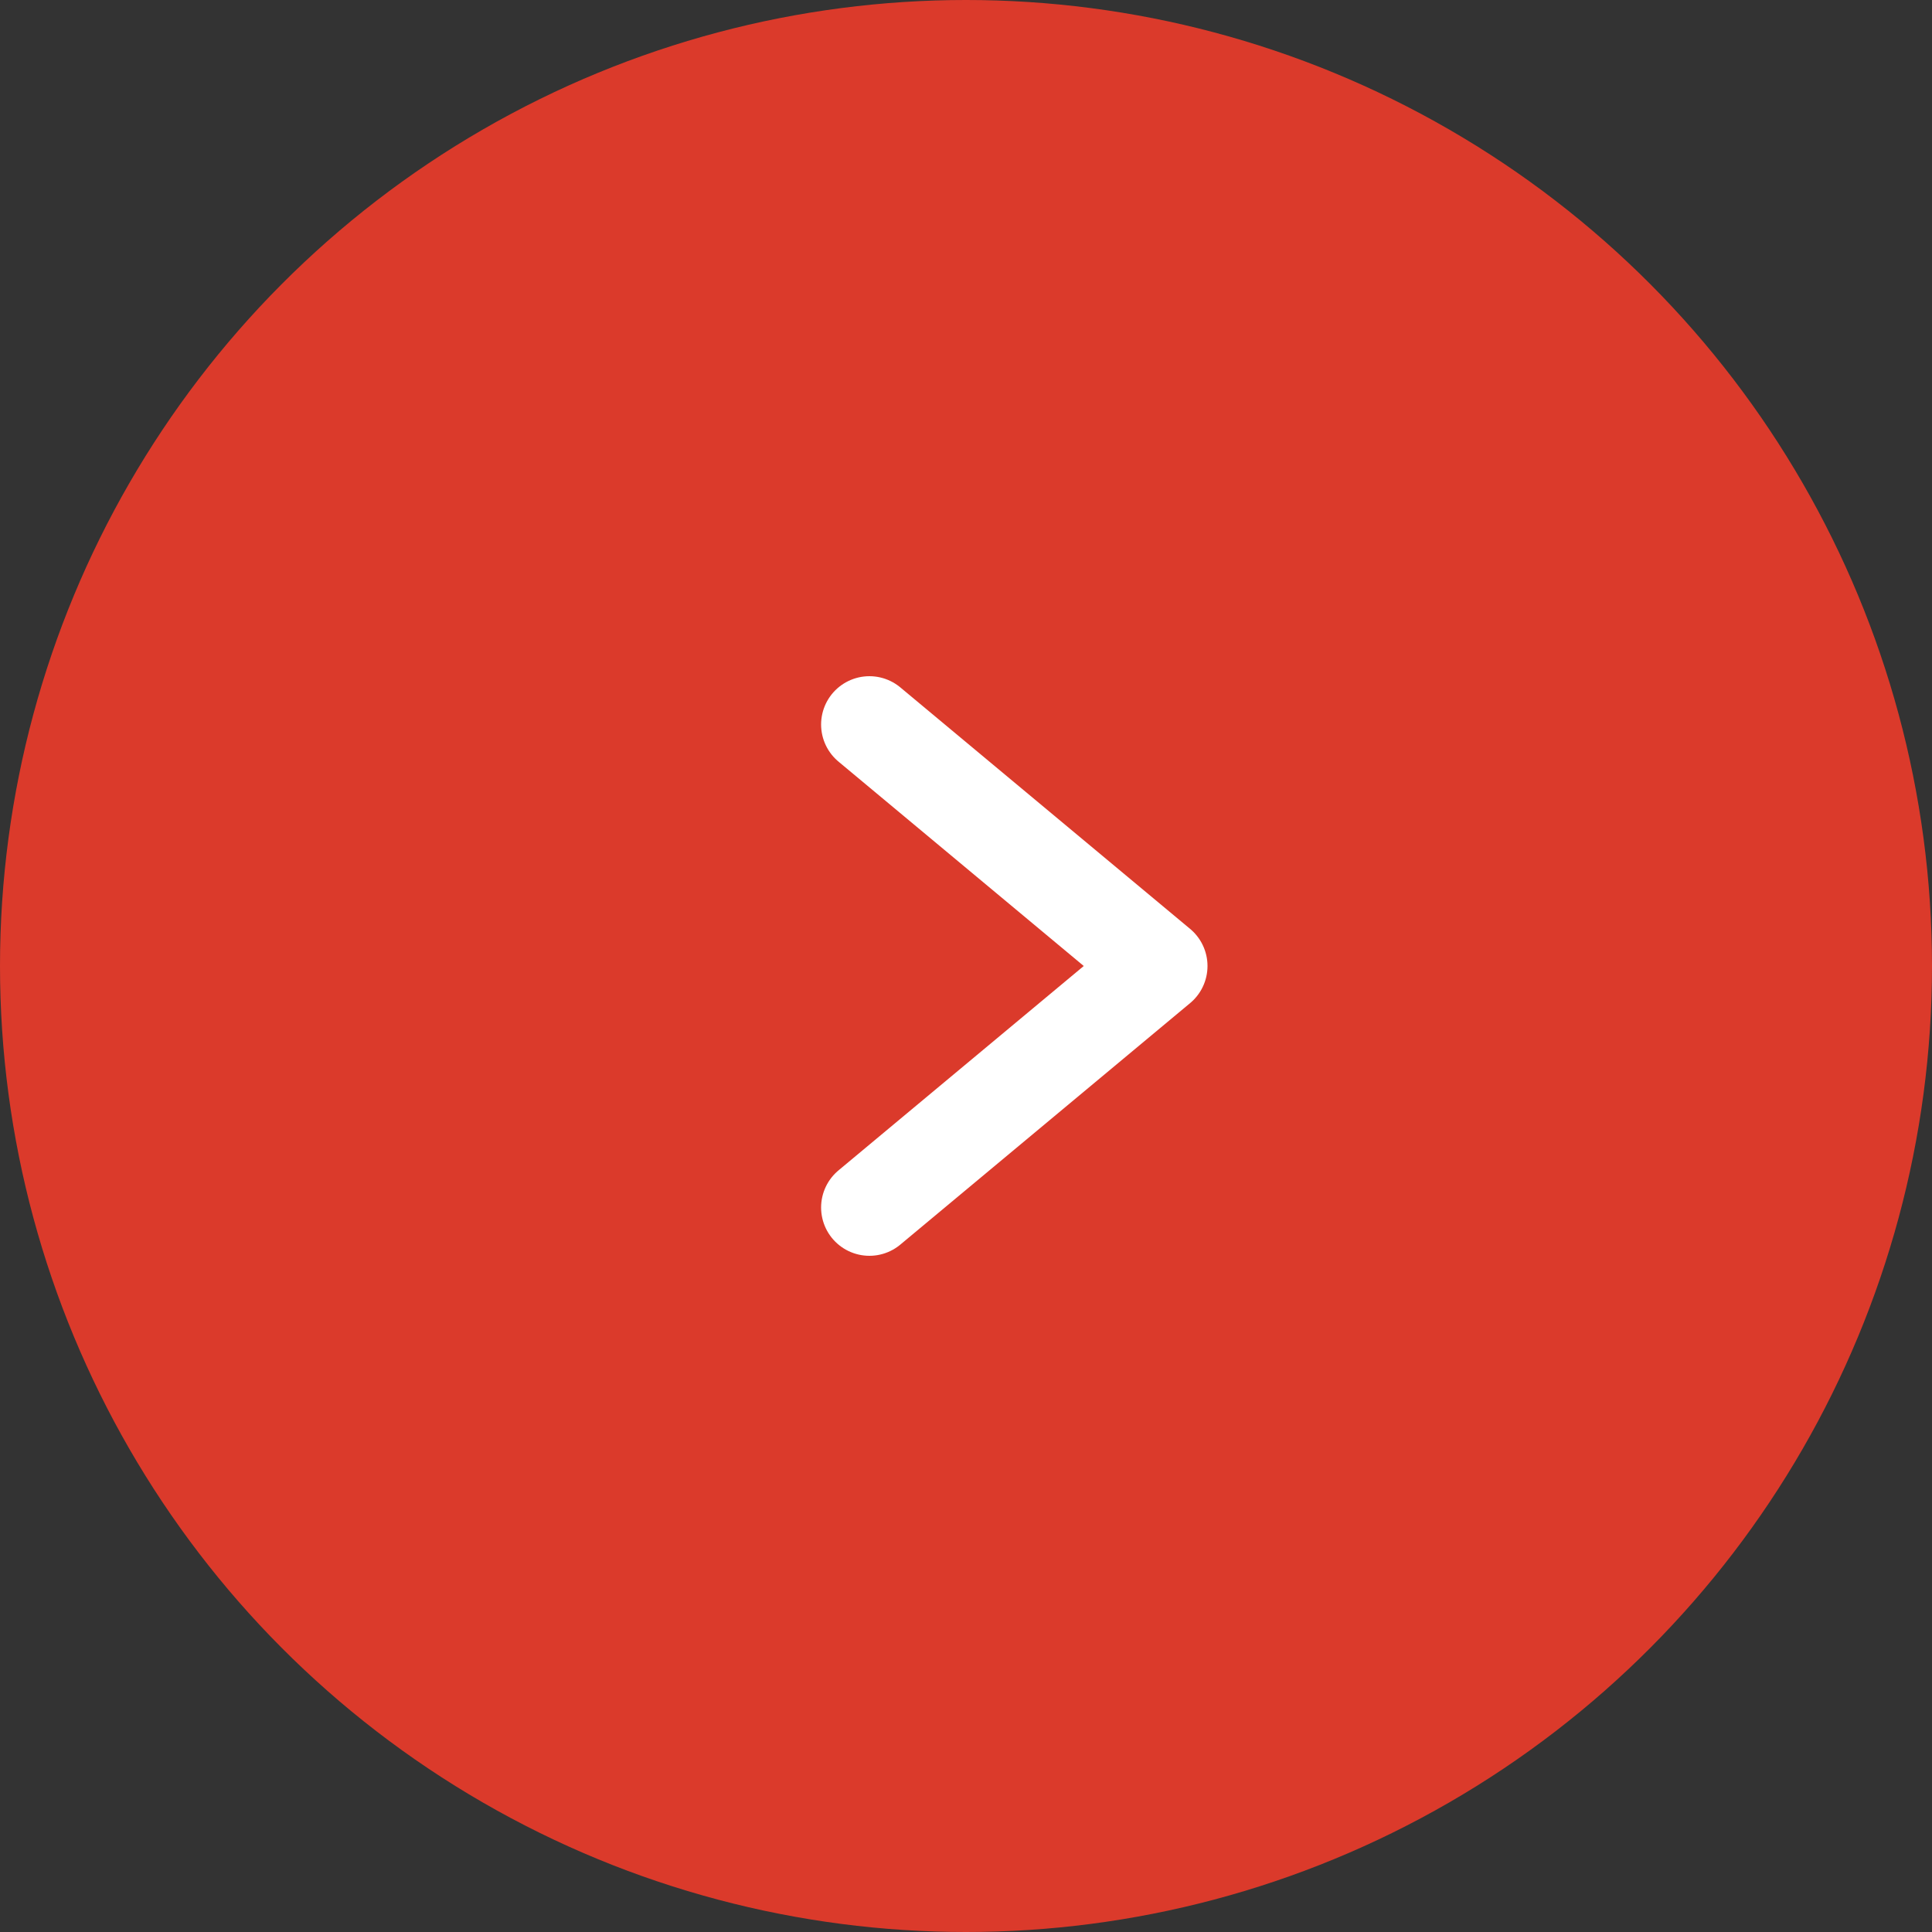 <svg width="40" height="40" viewBox="0 0 40 40" fill="none" xmlns="http://www.w3.org/2000/svg"><rect x="0" y="0" width="40" height="40" fill="#333333" stroke="none"/><circle cx="20" cy="20" r="20" fill="#DB3A2B"/><path d="m18 15 6 5-6 5" stroke="#fff" stroke-width="2" stroke-linecap="round" stroke-linejoin="round"/></svg>